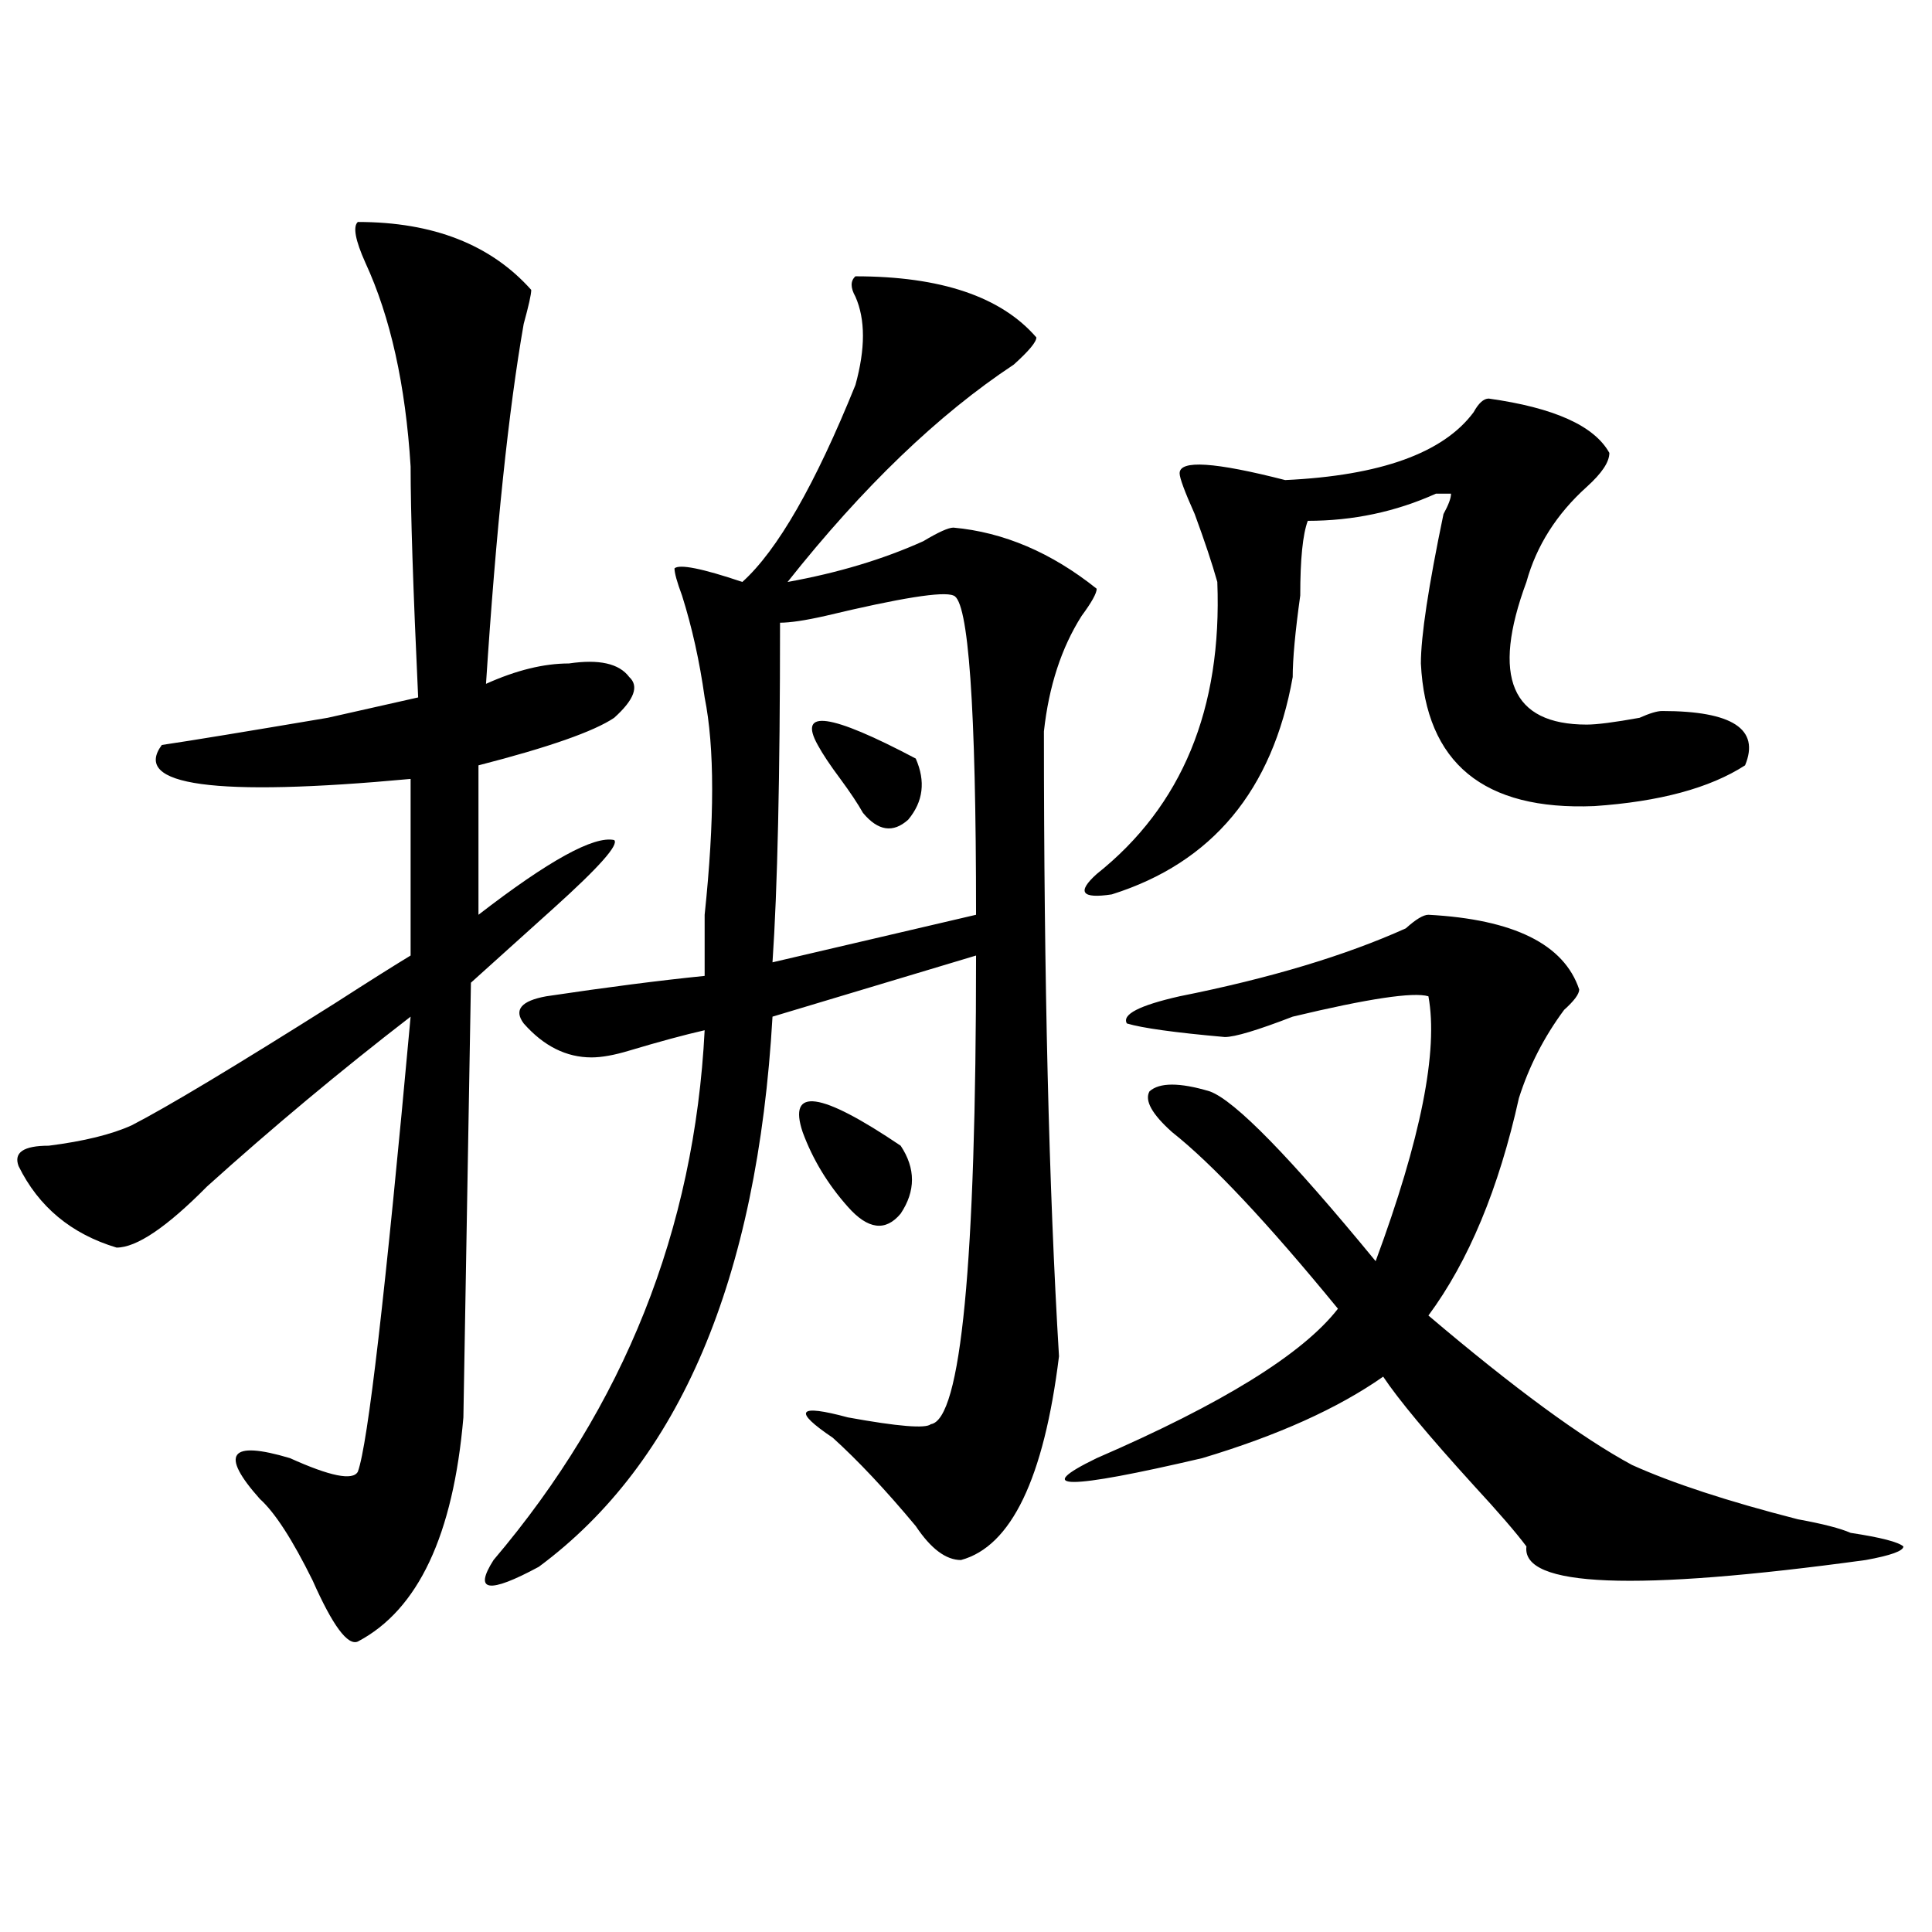<?xml version="1.0" encoding="utf-8"?>
<!-- Generator: Adobe Illustrator 16.0.0, SVG Export Plug-In . SVG Version: 6.00 Build 0)  -->
<!DOCTYPE svg PUBLIC "-//W3C//DTD SVG 1.1//EN" "http://www.w3.org/Graphics/SVG/1.1/DTD/svg11.dtd">
<svg version="1.1" id="图层_1" xmlns="http://www.w3.org/2000/svg" xmlns:xlink="http://www.w3.org/1999/xlink" x="0px" y="0px"
	 width="1000px" height="1000px" viewBox="0 0 1000 1000" enable-background="new 0 0 1000 1000" xml:space="preserve">
<path d="M185.215,114.891c39.023,0,68.9,11.756,89.754,35.156c0,2.362-1.342,8.24-3.902,17.578
	c-7.805,44.55-14.329,106.678-19.512,186.328c15.609-7.031,29.877-10.547,42.926-10.547c15.609-2.307,25.975,0,31.219,7.031
	c5.183,4.725,2.561,11.756-7.805,21.094c-10.427,7.031-33.841,15.271-70.242,24.609v77.344
	c36.401-28.125,59.815-40.979,70.242-38.672c2.561,2.362-7.805,14.063-31.219,35.156c-18.231,16.425-32.561,29.334-42.926,38.672
	l-3.902,225c-5.244,60.975-23.414,99.591-54.633,116.016c-5.244,2.307-13.049-8.24-23.414-31.641
	c-10.427-21.094-19.512-35.156-27.316-42.188c-20.854-23.4-15.609-30.432,15.609-21.094c20.792,9.394,32.499,11.756,35.121,7.031
	c5.183-14.063,14.268-92.56,27.316-235.547c-36.463,28.125-71.584,57.459-105.363,87.891C86.314,635.203,70.705,645.75,60.34,645.75
	c-23.414-7.031-40.365-21.094-50.73-42.188c-2.622-7.031,2.561-10.547,15.609-10.547c18.17-2.307,32.499-5.822,42.926-10.547
	c18.17-9.338,53.291-30.432,105.363-63.281c18.17-11.7,31.219-19.885,39.023-24.609v-91.406
	c-101.461,9.394-144.387,3.516-128.777-17.578c15.609-2.307,44.206-7.031,85.852-14.063c20.792-4.669,36.401-8.185,46.828-10.547
	c-2.622-56.25-3.902-96.075-3.902-119.531c-2.622-42.188-10.427-77.344-23.414-105.469
	C183.873,124.284,182.593,117.253,185.215,114.891z M442.77,143.016c44.206,0,75.425,10.547,93.656,31.641
	c0,2.362-3.902,7.031-11.707,14.063c-39.023,25.818-78.047,63.281-117.07,112.5c25.975-4.669,49.389-11.7,70.242-21.094
	c7.805-4.669,12.987-7.031,15.609-7.031c25.975,2.362,50.73,12.909,74.145,31.641c0,2.362-2.622,7.031-7.805,14.063
	c-10.427,16.425-16.951,36.365-19.512,59.766c0,128.925,2.561,236.756,7.805,323.438c-7.805,63.281-24.756,98.438-50.73,105.469
	c-7.805,0-15.609-5.878-23.414-17.578c-15.609-18.731-29.938-33.947-42.926-45.703c-20.854-14.063-18.231-17.578,7.805-10.547
	c25.975,4.725,40.304,5.878,42.926,3.516c15.609-2.307,23.414-83.166,23.414-242.578l-105.363,31.641
	c-7.805,135.956-48.17,230.878-120.973,284.766c-26.036,14.063-33.841,12.854-23.414-3.516
	c67.62-79.65,104.021-171.057,109.266-274.219c-10.427,2.362-23.414,5.878-39.023,10.547c-7.805,2.362-14.329,3.516-19.512,3.516
	c-13.049,0-24.756-5.822-35.121-17.578c-5.244-7.031-1.342-11.7,11.707-14.063c31.219-4.669,58.535-8.185,81.949-10.547
	c0-4.669,0-15.216,0-31.641c5.183-49.219,5.183-86.682,0-112.5c-2.622-18.731-6.524-36.31-11.707-52.734
	c-2.622-7.031-3.902-11.7-3.902-14.063c2.561-2.307,14.268,0,35.121,7.031c18.17-16.369,37.682-50.372,58.535-101.953
	c5.183-18.731,5.183-33.947,0-45.703C440.147,148.894,440.147,145.378,442.77,143.016z M493.5,308.25
	c-5.244-2.307-27.316,1.209-66.34,10.547c-10.427,2.362-18.231,3.516-23.414,3.516c0,79.706-1.342,138.318-3.902,175.781
	l105.363-24.609C505.207,365.709,501.305,310.612,493.5,308.25z M415.453,585.984c-7.805-23.4,9.085-21.094,50.73,7.031
	c7.805,11.756,7.805,23.456,0,35.156c-7.805,9.394-16.951,8.24-27.316-3.516C428.44,612.956,420.636,600.047,415.453,585.984z
	 M423.258,385.594c-10.427-18.731,6.463-16.369,50.73,7.031c5.183,11.756,3.902,22.303-3.902,31.641
	c-7.805,7.031-15.609,5.878-23.414-3.516c-2.622-4.669-6.524-10.547-11.707-17.578C429.721,396.141,425.818,390.318,423.258,385.594
	z M739.348,473.484c44.206,2.362,70.242,15.271,78.047,38.672c0,2.362-2.622,5.878-7.805,10.547
	c-10.427,14.063-18.231,29.334-23.414,45.703c-10.427,46.912-26.036,84.375-46.828,112.5
	c44.206,37.519,79.327,63.281,105.363,77.344c20.792,9.394,49.389,18.787,85.852,28.125c12.987,2.362,22.072,4.725,27.316,7.031
	c15.609,2.362,24.694,4.725,27.316,7.031c0,2.307-6.524,4.669-19.512,7.031c-119.692,16.369-178.228,14.063-175.605-7.031
	c-5.244-7.031-14.329-17.578-27.316-31.641c-23.414-25.763-39.023-44.494-46.828-56.25c-23.414,16.425-54.633,30.487-93.656,42.188
	c-70.242,16.425-88.474,16.425-54.633,0c64.998-28.125,106.644-53.888,124.875-77.344c-36.463-44.494-65.06-74.981-85.852-91.406
	c-10.427-9.338-14.329-16.369-11.707-21.094c5.183-4.669,15.609-4.669,31.219,0c12.987,4.725,41.584,34.003,85.852,87.891
	c23.414-63.281,32.499-108.984,27.316-137.109c-7.805-2.307-31.219,1.209-70.242,10.547c-18.231,7.031-29.938,10.547-35.121,10.547
	c-26.036-2.307-42.926-4.669-50.73-7.031c-2.622-4.669,6.463-9.338,27.316-14.063c46.828-9.338,85.852-21.094,117.07-35.156
	C732.823,475.847,736.726,473.484,739.348,473.484z M770.566,206.297c33.779,4.725,54.633,14.063,62.438,28.125
	c0,4.725-3.902,10.547-11.707,17.578c-15.609,14.063-26.036,30.487-31.219,49.219c-18.231,49.219-7.805,73.828,31.219,73.828
	c5.183,0,14.268-1.153,27.316-3.516c5.183-2.307,9.085-3.516,11.707-3.516c36.401,0,50.73,9.394,42.926,28.125
	c-18.231,11.756-44.268,18.787-78.047,21.094c-57.255,2.362-87.193-22.247-89.754-73.828c0-14.063,3.902-39.825,11.707-77.344
	c2.561-4.669,3.902-8.185,3.902-10.547h-7.805c-20.854,9.394-42.926,14.063-66.34,14.063c-2.622,7.031-3.902,19.94-3.902,38.672
	c-2.622,18.787-3.902,32.85-3.902,42.188c-10.427,58.612-41.646,96.131-93.656,112.5c-15.609,2.362-18.231-1.153-7.805-10.547
	c44.206-35.156,64.998-85.528,62.438-151.172c-2.622-9.338-6.524-21.094-11.707-35.156c-5.244-11.7-7.805-18.731-7.805-21.094
	c0-7.031,18.17-5.822,54.633,3.516c49.389-2.307,81.949-14.063,97.559-35.156C765.322,208.659,767.944,206.297,770.566,206.297z"/>
</svg>
